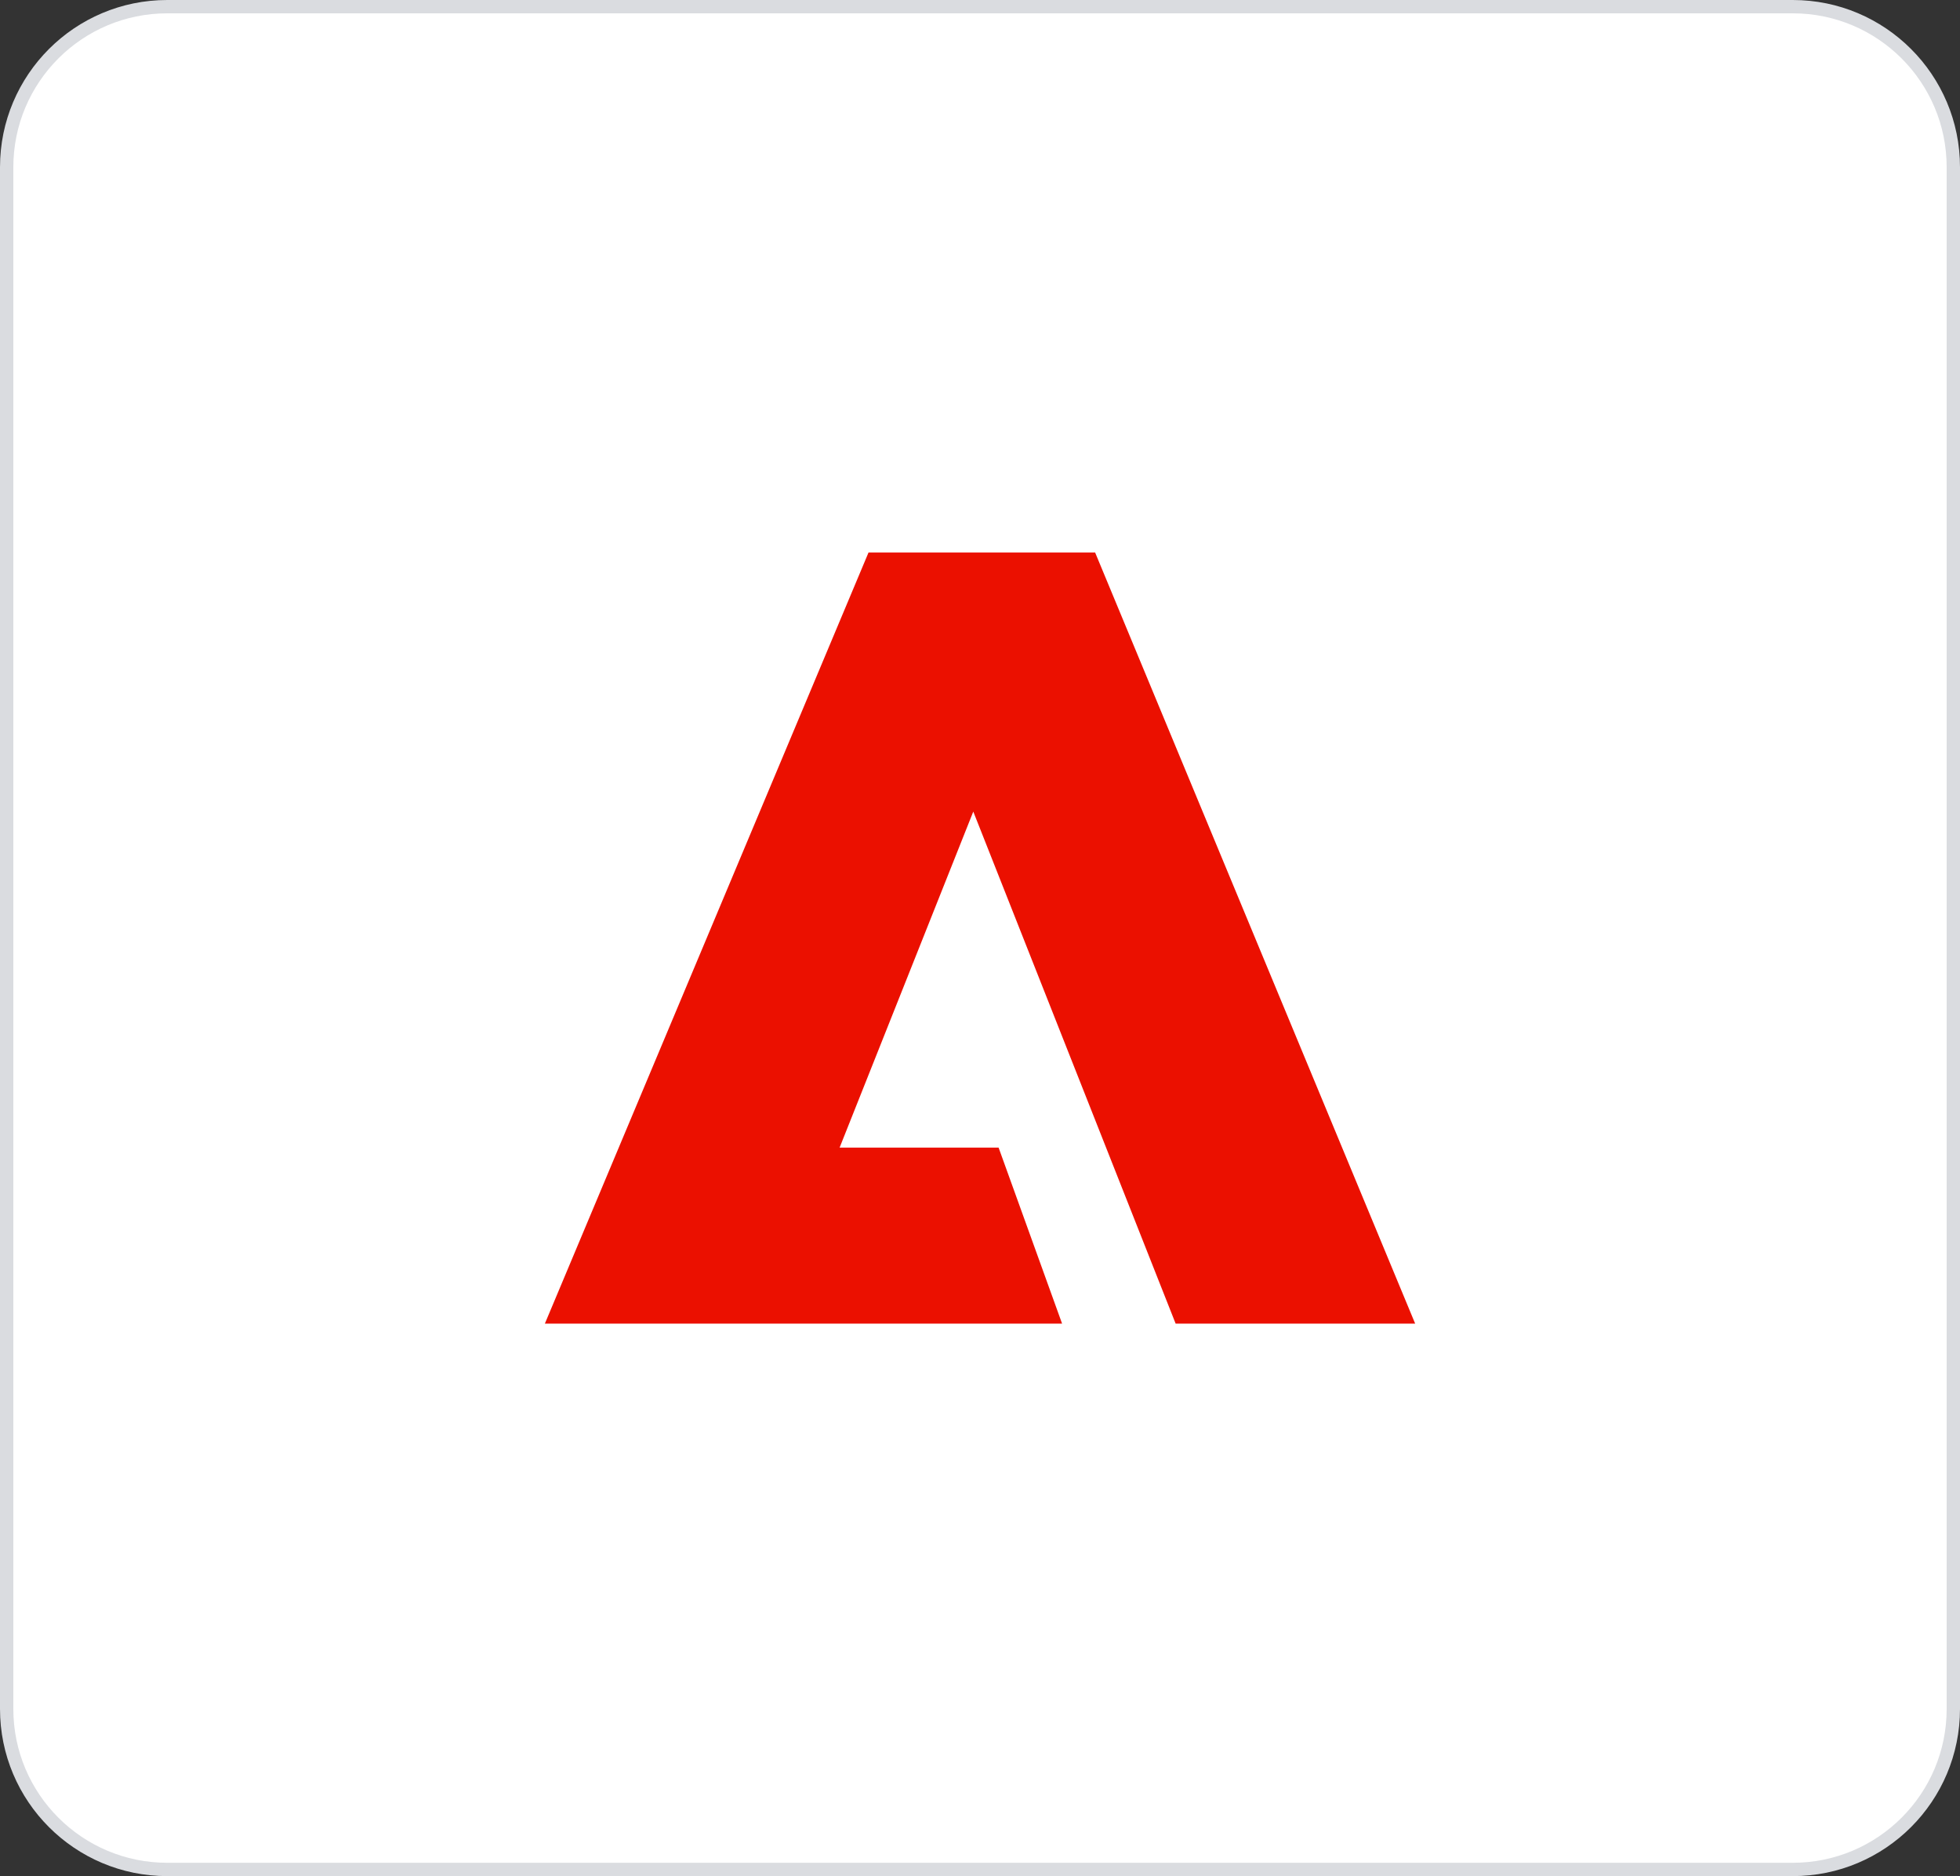<svg xmlns="http://www.w3.org/2000/svg" id="Livello_2" data-name="Livello 2" viewBox="0 0 63.501 60.787"><rect x="0" y="0" width="63.501" height="60.787" fill="#333333" stroke="none"/><defs><style> .cls-1 { fill: #eb1000; } .cls-2 { fill: none; stroke: #dadce0; stroke-width: .432px; } .cls-3 { fill: #fff; } </style></defs><g id="Livello_1-2" data-name="Livello 1"><g><g><path class="cls-3" d="M58.083,60.571c2.873,0,5.202-2.329,5.202-5.202V5.418c0-2.873-2.329-5.202-5.202-5.202H5.418C2.545.216.216,2.545.216,5.418v49.951c0,2.873,2.329,5.202,5.202,5.202l52.665 0Z"></path><path class="cls-2" d="M58.083,60.571c2.873,0,5.202-2.329,5.202-5.202V5.418c0-2.873-2.329-5.202-5.202-5.202H5.418C2.545.216.216,2.545.216,5.418v49.951c0,2.873,2.329,5.202,5.202,5.202l52.665 0Z"></path></g><path class="cls-1" d="M28.138,17.901h7.342l10.369,24.985h-7.76l-6.556-16.59-4.331,10.887h5.151l2.057,5.703h-16.757l10.486-24.985Z"></path></g></g></svg>